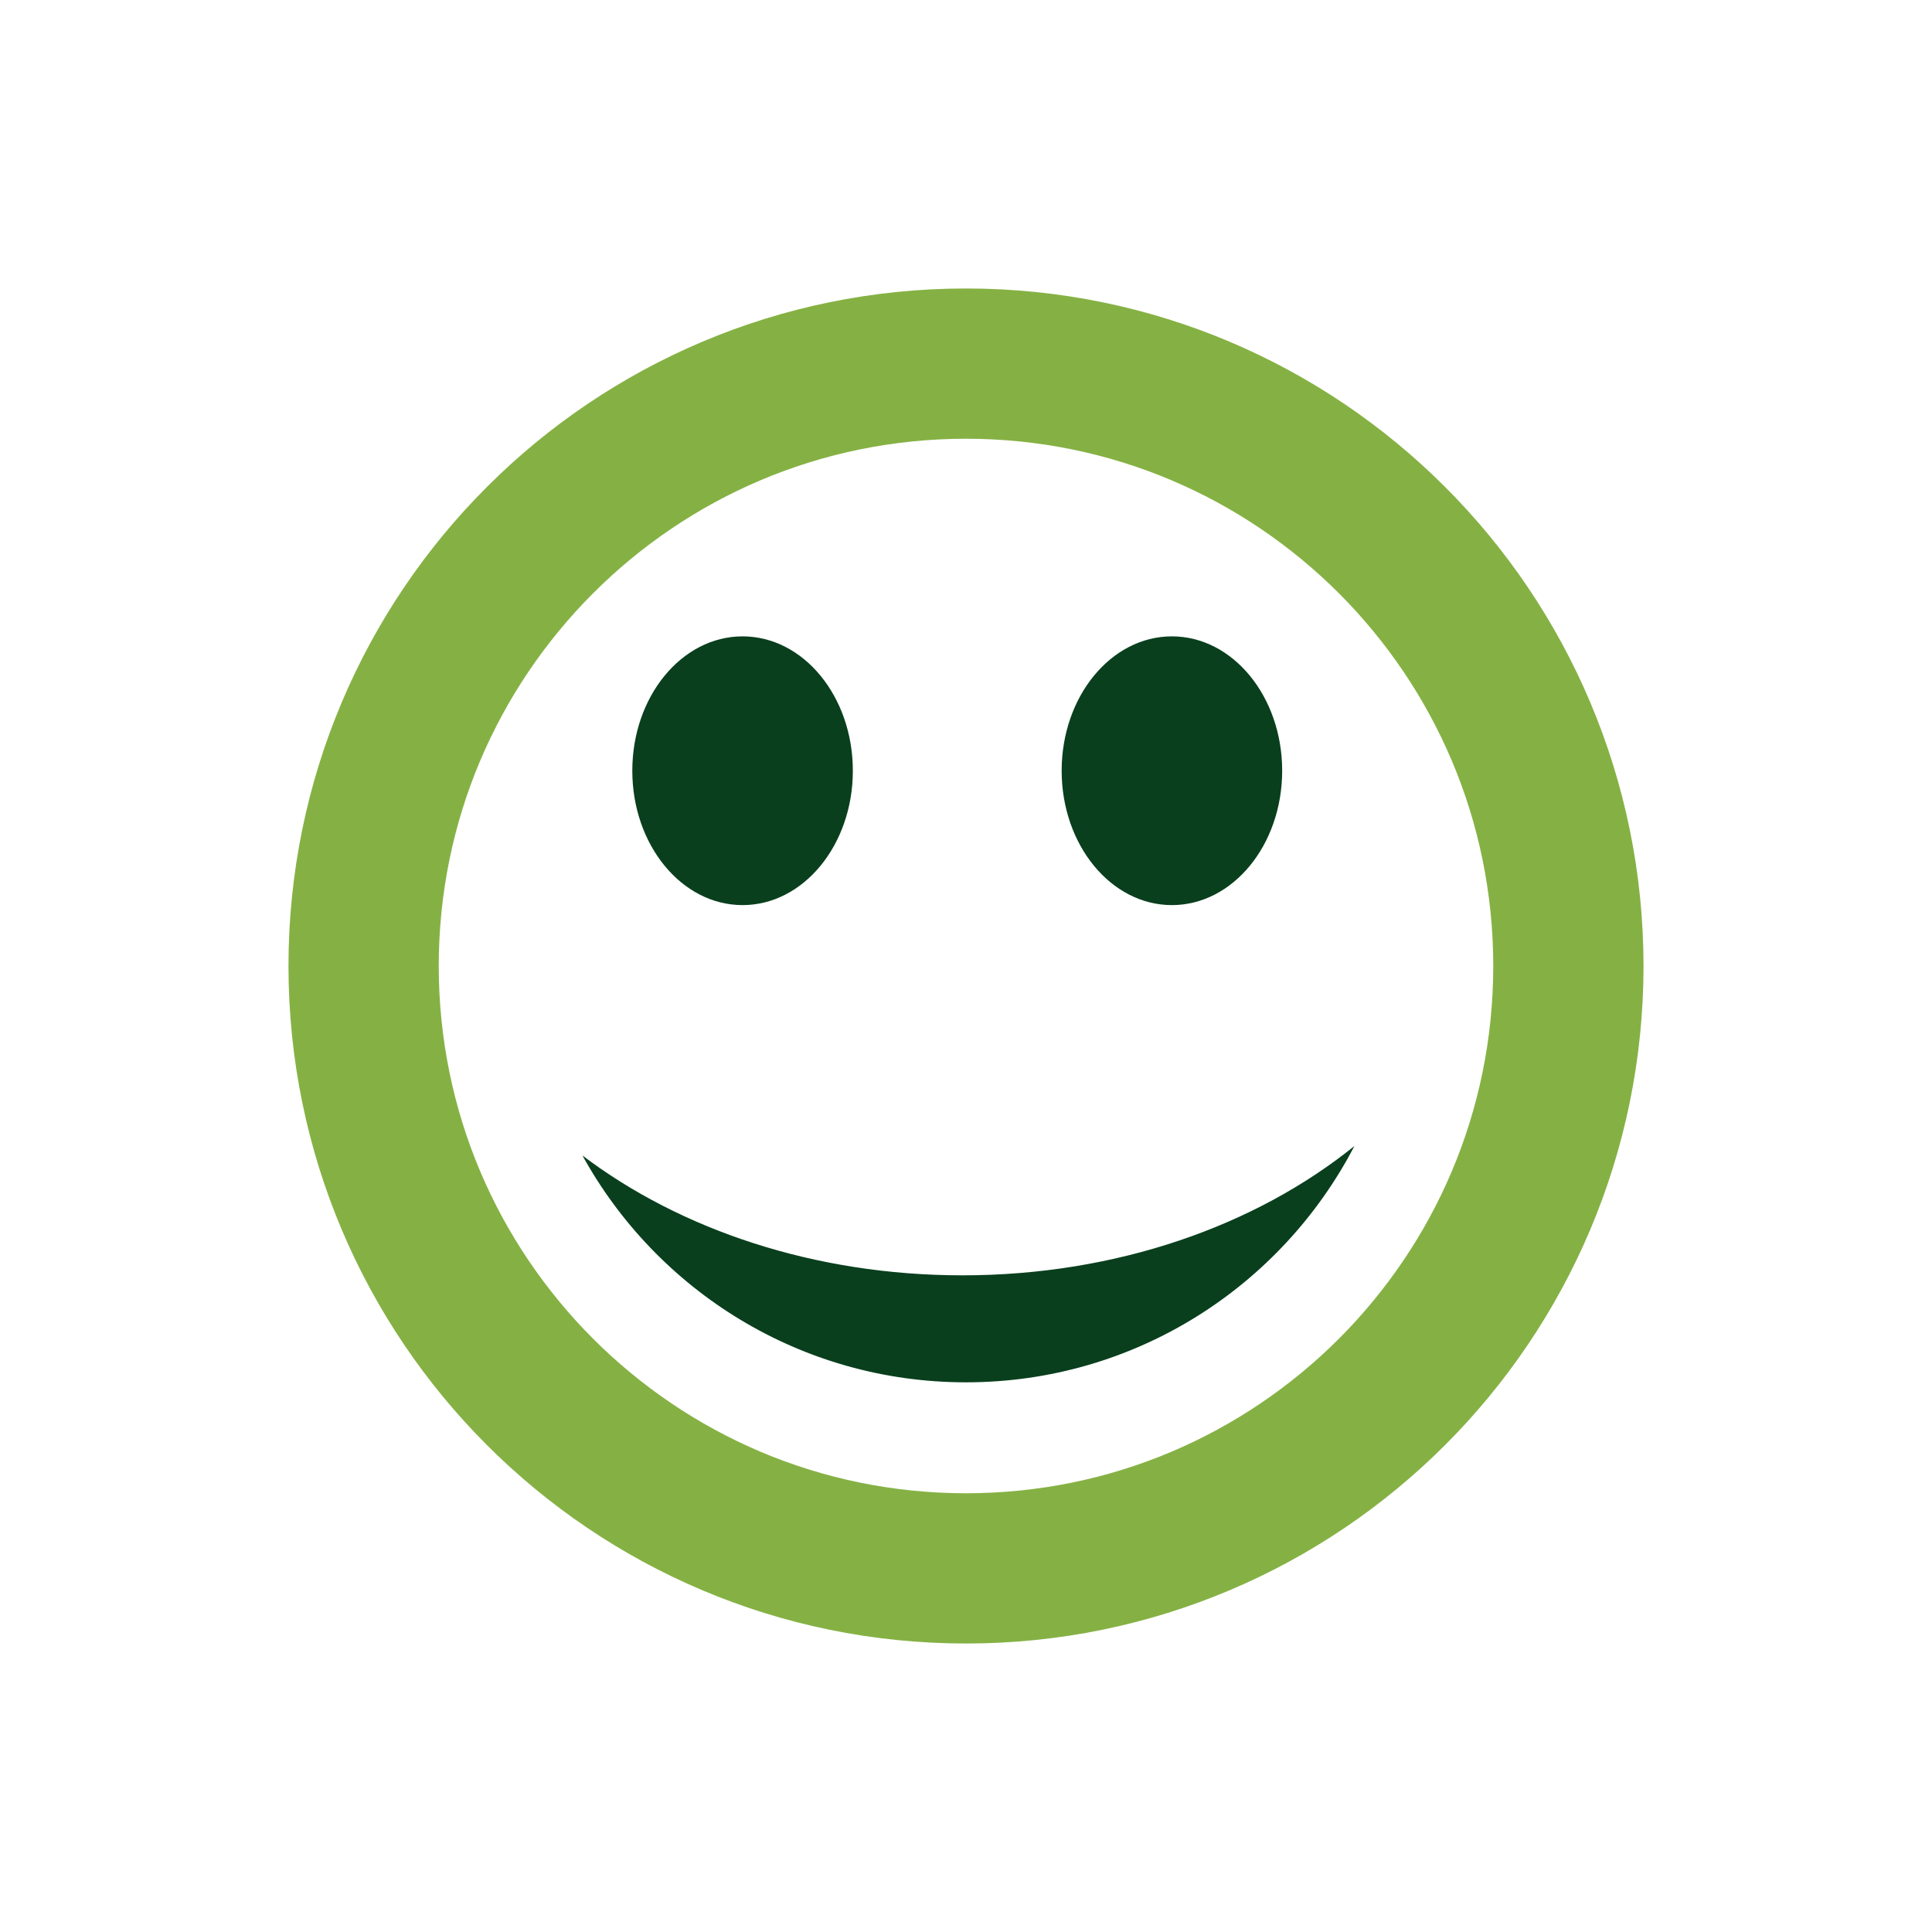 <?xml version="1.0" encoding="UTF-8" standalone="no"?><!DOCTYPE svg PUBLIC "-//W3C//DTD SVG 1.1//EN" "http://www.w3.org/Graphics/SVG/1.1/DTD/svg11.dtd"><svg width="100px" height="100px" viewBox="0 0 100 100" version="1.1" xmlns="http://www.w3.org/2000/svg" xmlns:xlink="http://www.w3.org/1999/xlink" xml:space="preserve" xmlns:serif="http://www.serif.com/" style="fill-rule:evenodd;clip-rule:evenodd;stroke-linejoin:round;stroke-miterlimit:2;"><path d="M85.068,49.999l-7.777,0c-0.003,7.549 -3.049,14.347 -7.994,19.298c-4.951,4.945 -11.749,7.991 -19.298,7.994c-7.548,-0.003 -14.346,-3.049 -19.296,-7.994c-4.945,-4.951 -7.991,-11.749 -7.994,-19.298c0.003,-7.547 3.049,-14.345 7.994,-19.296c4.95,-4.945 11.748,-7.991 19.296,-7.994c7.549,0.003 14.347,3.049 19.298,7.994c4.945,4.951 7.991,11.749 7.994,19.296l7.777,0c0.001,-9.671 -3.932,-18.462 -10.272,-24.796c-6.333,-6.34 -15.125,-10.274 -24.797,-10.271c-9.671,-0.003 -18.463,3.931 -24.796,10.271c-6.34,6.334 -10.272,15.125 -10.271,24.796c-0.001,9.673 3.931,18.464 10.271,24.797c6.333,6.34 15.125,10.273 24.796,10.272c9.672,0.001 18.464,-3.932 24.797,-10.272c6.34,-6.333 10.273,-15.124 10.272,-24.797Z" style="fill:#85b144;fill-rule:nonzero;"/><path d="M49.814,66.011c-7.663,-0 -14.607,-2.368 -19.667,-6.203c3.857,6.997 11.298,11.741 19.852,11.741c8.752,0 16.329,-4.968 20.105,-12.231c-5.106,4.121 -12.305,6.693 -20.29,6.693Z" style="fill:#093f1d;fill-rule:nonzero;"/><path d="M44.143,39.893c-0,3.841 -2.556,6.955 -5.708,6.955c-3.151,0 -5.707,-3.114 -5.707,-6.955c0,-3.841 2.556,-6.955 5.707,-6.955c3.152,0 5.708,3.114 5.708,6.955Z" style="fill:#093f1d;fill-rule:nonzero;"/><path d="M66.365,39.893c0,3.841 -2.556,6.955 -5.708,6.955c-3.151,0 -5.706,-3.114 -5.706,-6.955c-0,-3.841 2.555,-6.955 5.706,-6.955c3.152,0 5.708,3.114 5.708,6.955Z" style="fill:#093f1d;fill-rule:nonzero;"/></svg>
